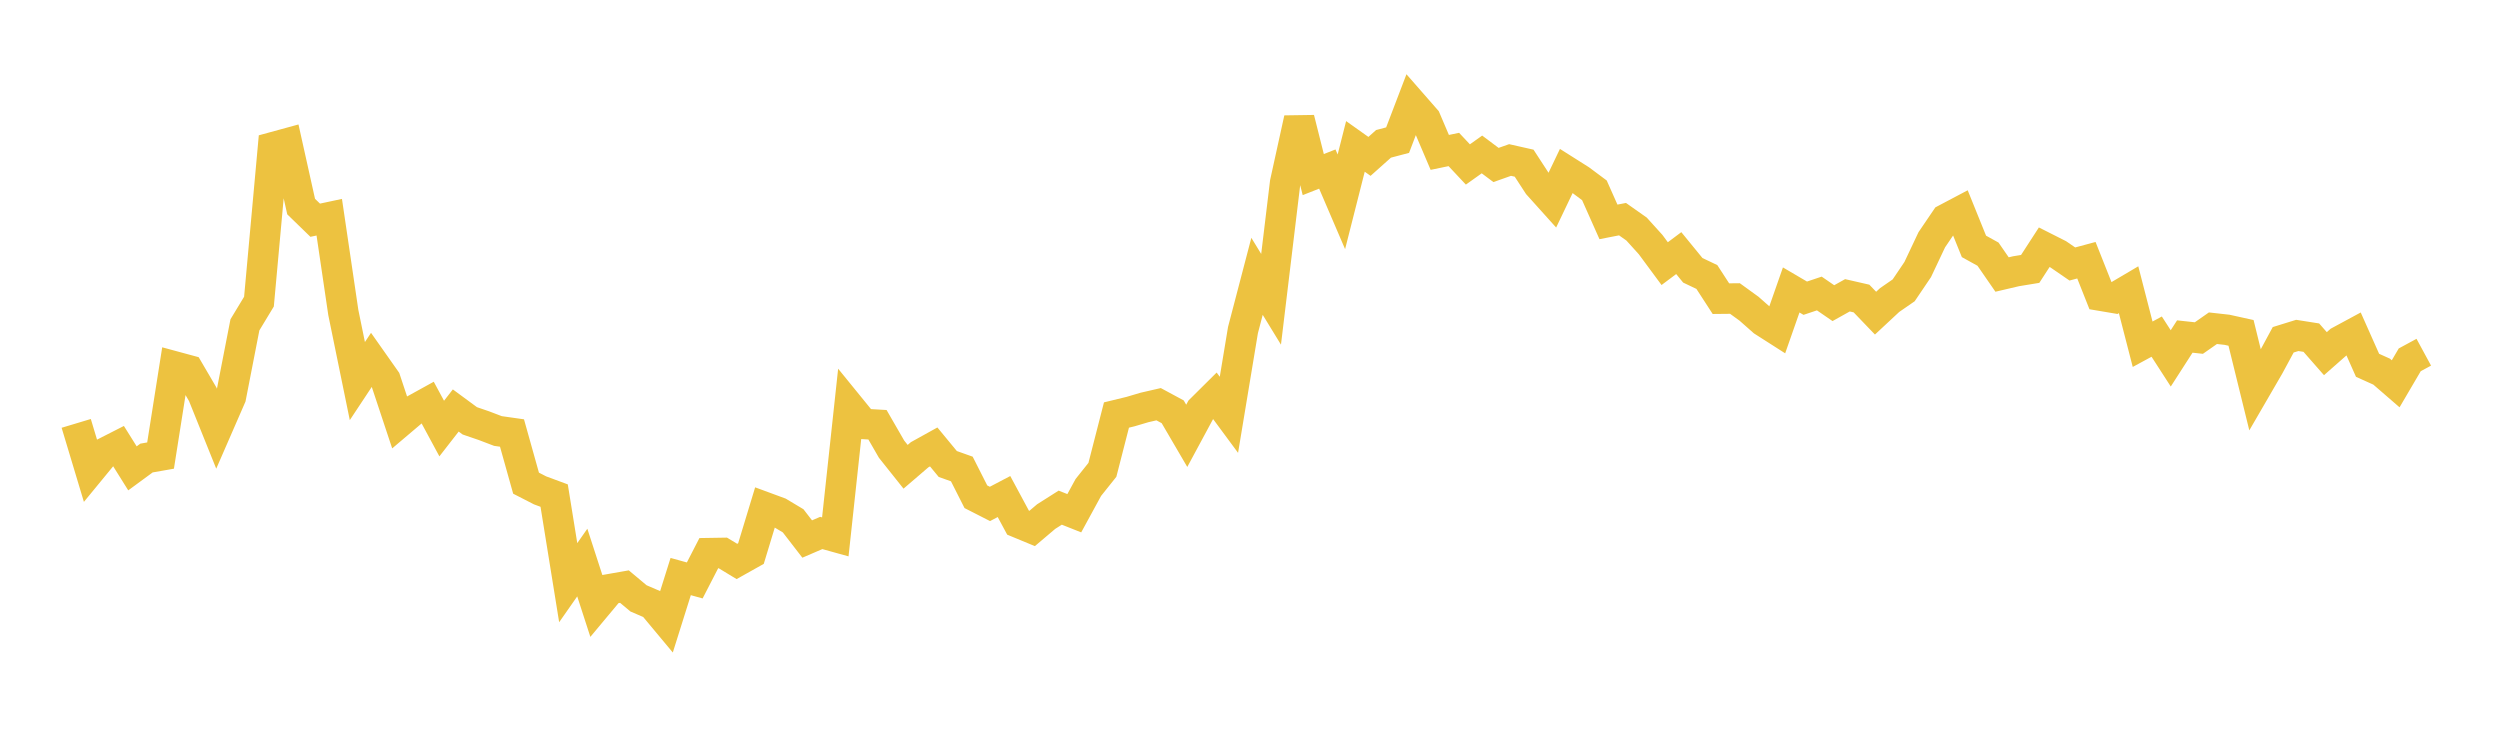 <svg width="164" height="48" xmlns="http://www.w3.org/2000/svg" xmlns:xlink="http://www.w3.org/1999/xlink"><path fill="none" stroke="rgb(237,194,64)" stroke-width="2" d="M5,27.774L5.922,30.84L6.844,29.718L7.766,29.249L8.689,30.724L9.611,30.047L10.533,29.885L11.455,24.04L12.377,24.29L13.299,25.865L14.222,28.158L15.144,26.042L16.066,21.311L16.988,19.786L17.91,9.658L18.832,9.406L19.754,13.55L20.677,14.446L21.599,14.249L22.521,20.498L23.443,24.999L24.365,23.606L25.287,24.915L26.21,27.695L27.132,26.914L28.054,26.405L28.976,28.113L29.898,26.928L30.82,27.607L31.743,27.923L32.665,28.274L33.587,28.405L34.509,31.696L35.431,32.169L36.353,32.511L37.275,38.224L38.198,36.904L39.12,39.748L40.042,38.643L40.964,38.481L41.886,39.253L42.808,39.65L43.731,40.757L44.653,37.822L45.575,38.077L46.497,36.287L47.419,36.272L48.341,36.831L49.263,36.314L50.186,33.274L51.108,33.614L52.03,34.166L52.952,35.36L53.874,34.963L54.796,35.219L55.719,26.677L56.641,27.81L57.563,27.864L58.485,29.463L59.407,30.621L60.329,29.83L61.251,29.319L62.174,30.438L63.096,30.766L64.018,32.587L64.94,33.057L65.862,32.573L66.784,34.286L67.707,34.668L68.629,33.887L69.551,33.302L70.473,33.668L71.395,31.977L72.317,30.822L73.24,27.225L74.162,27.001L75.084,26.728L76.006,26.516L76.928,27.013L77.85,28.59L78.772,26.88L79.695,25.964L80.617,27.212L81.539,21.653L82.461,18.127L83.383,19.634L84.305,11.984L85.228,7.783L86.15,11.453L87.072,11.09L87.994,13.239L88.916,9.604L89.838,10.259L90.76,9.436L91.683,9.193L92.605,6.779L93.527,7.833L94.449,9.997L95.371,9.806L96.293,10.789L97.216,10.132L98.138,10.823L99.06,10.496L99.982,10.704L100.904,12.12L101.826,13.145L102.749,11.215L103.671,11.798L104.593,12.485L105.515,14.556L106.437,14.376L107.359,15.026L108.281,16.045L109.204,17.294L110.126,16.604L111.048,17.732L111.97,18.171L112.892,19.592L113.814,19.583L114.737,20.252L115.659,21.066L116.581,21.655L117.503,19.021L118.425,19.562L119.347,19.253L120.269,19.887L121.192,19.372L122.114,19.583L123.036,20.543L123.958,19.684L124.88,19.047L125.802,17.682L126.725,15.728L127.647,14.371L128.569,13.884L129.491,16.163L130.413,16.673L131.335,18.008L132.257,17.792L133.18,17.641L134.102,16.218L135.024,16.684L135.946,17.318L136.868,17.07L137.79,19.394L138.713,19.55L139.635,19.006L140.557,22.582L141.479,22.082L142.401,23.51L143.323,22.076L144.246,22.176L145.168,21.531L146.09,21.634L147.012,21.837L147.934,25.586L148.856,23.997L149.778,22.29L150.701,22.004L151.623,22.149L152.545,23.2L153.467,22.389L154.389,21.891L155.311,23.964L156.234,24.379L157.156,25.177L158.078,23.605L159,23.105"></path></svg>